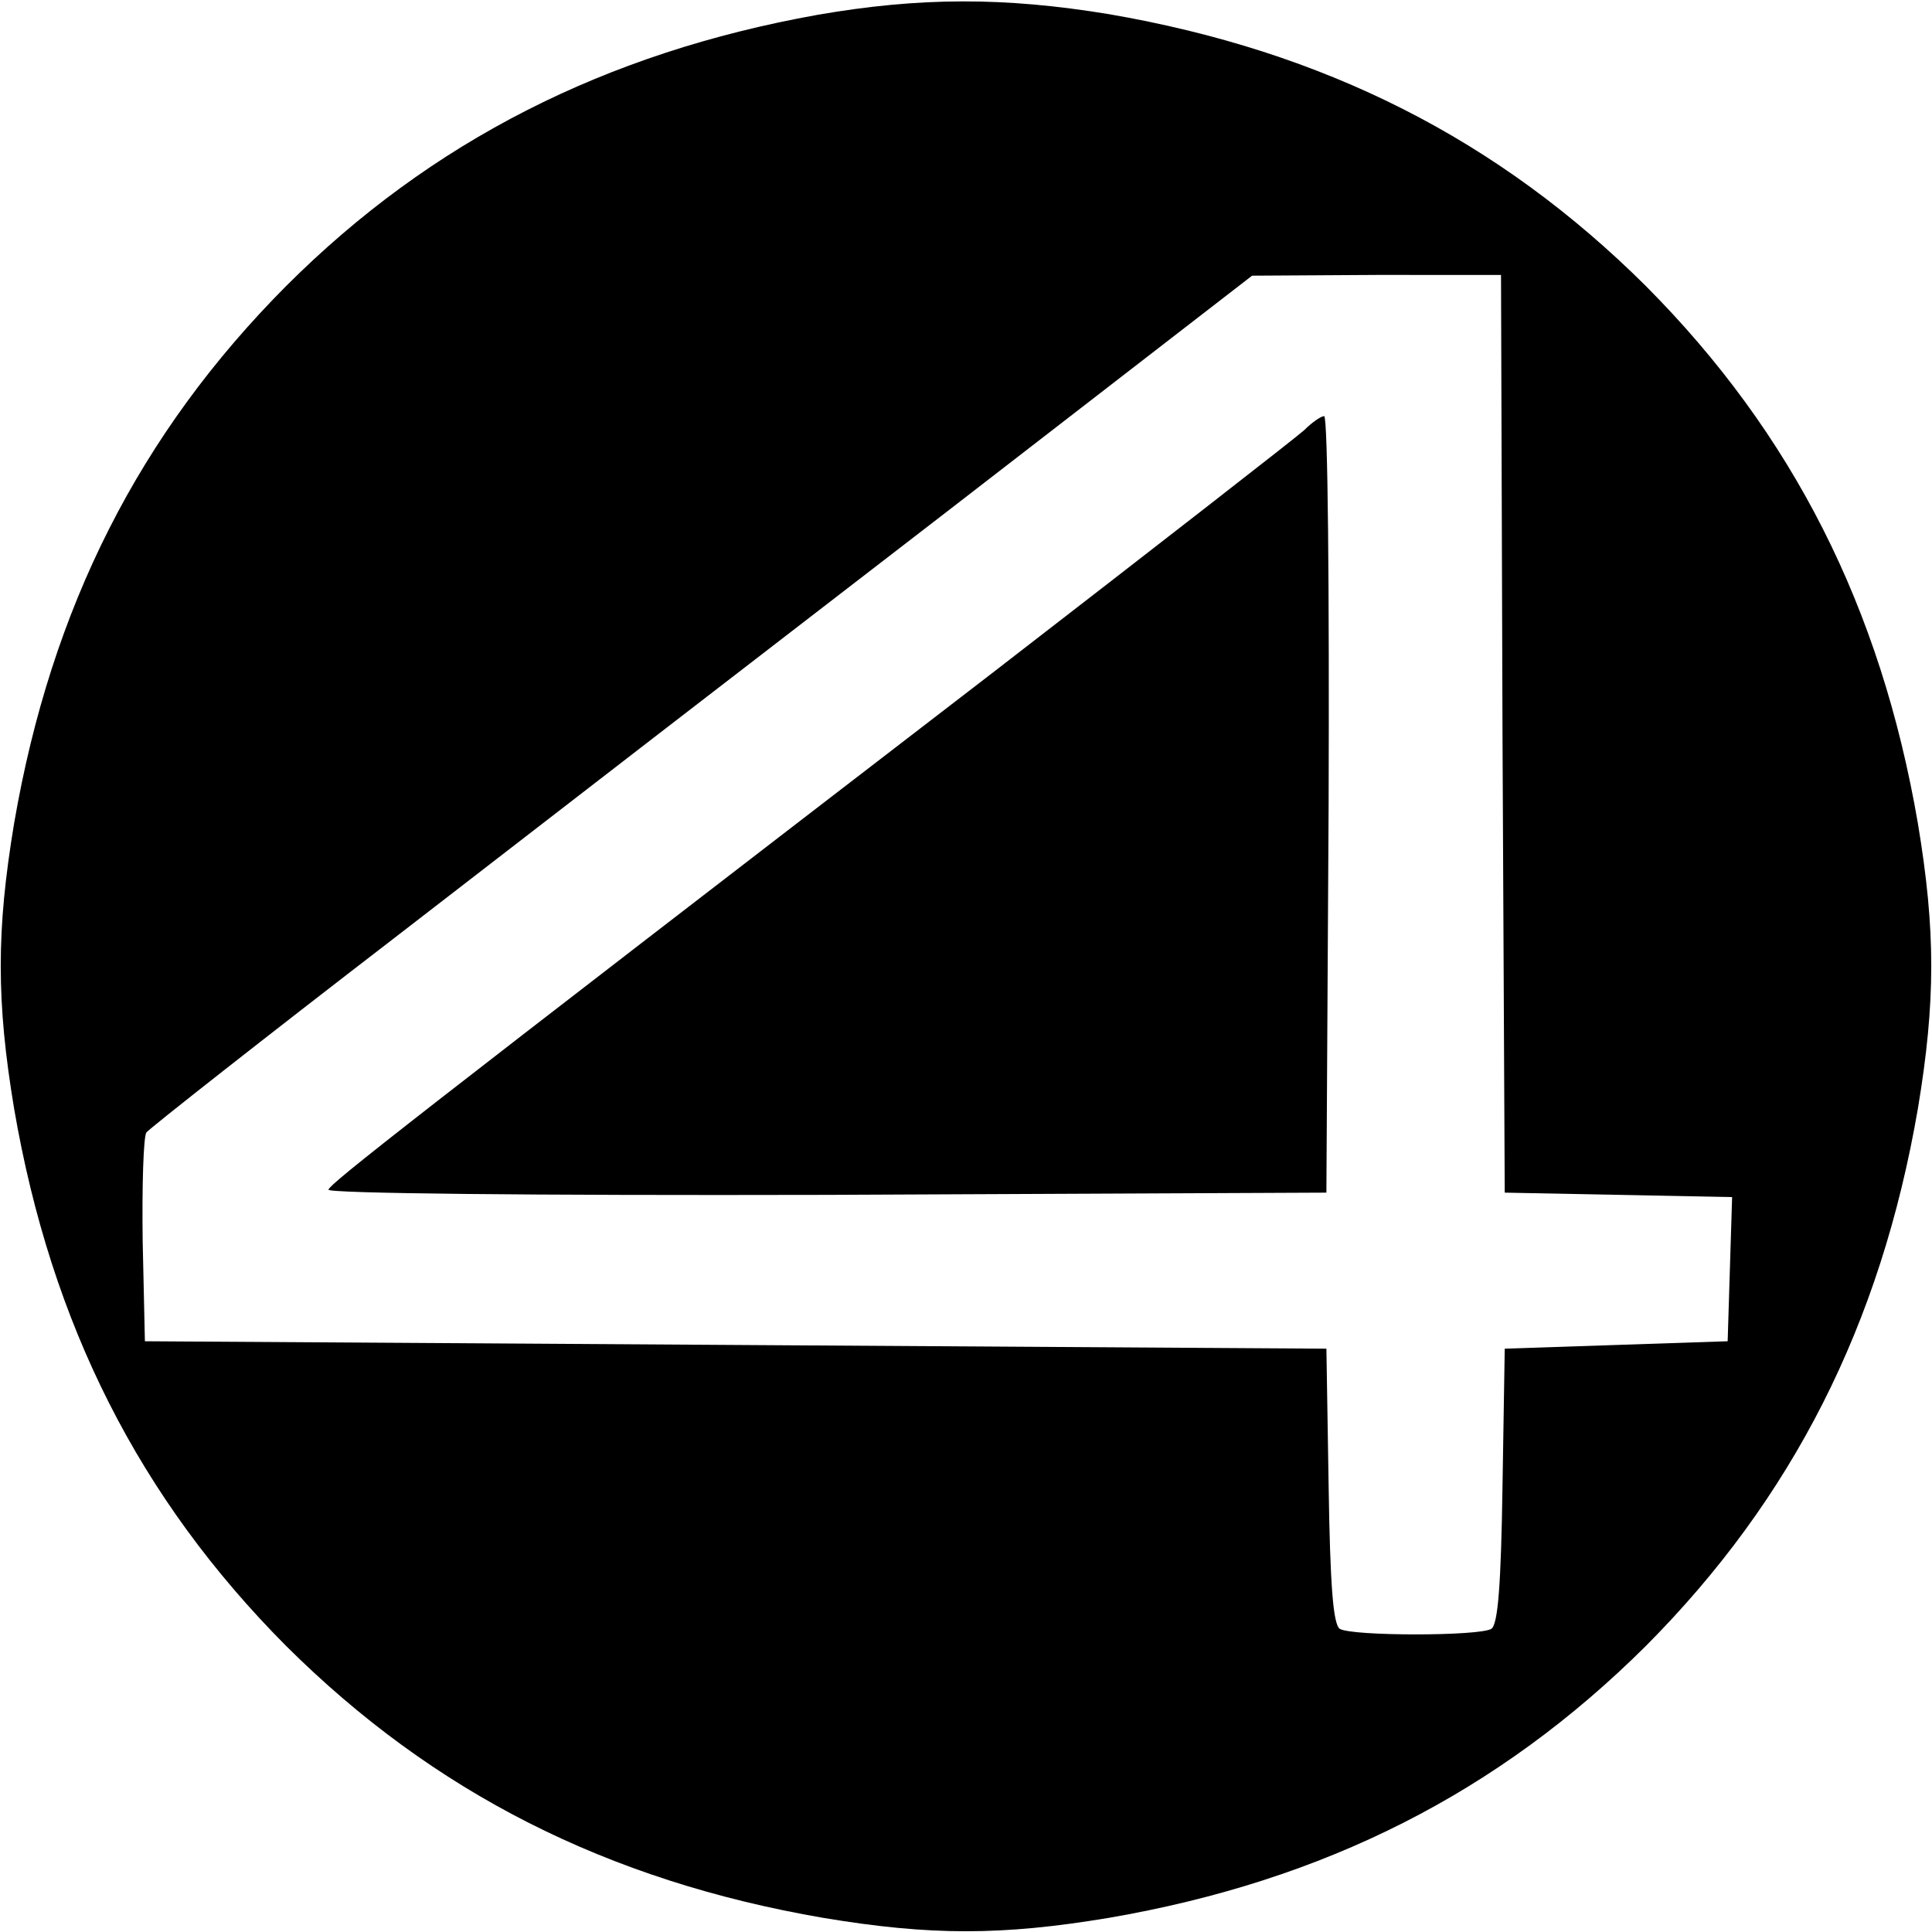 <svg version="1.0" xmlns="http://www.w3.org/2000/svg" width="346.667" height="346.667" viewBox="0 0 260 260"><path d="M110 2C81.5 7.1 58 19 38.5 38.5 18.8 58.3 6.9 81.7 1.9 110.8c-2.4 14.4-2.4 24 0 38.4 5 29.1 16.9 52.5 36.6 72.3 19.8 19.7 43.2 31.6 72.3 36.6 14.4 2.4 24 2.4 38.4 0 29.1-5 52.5-16.9 72.3-36.6 19.7-19.8 31.6-43.2 36.6-72.3 2.4-14.4 2.4-24 0-38.4-5-29.1-16.9-52.5-36.6-72.3-19.8-19.7-43.2-31.6-72.3-36.6-14-2.3-25.4-2.3-39.2.1zm92.2 96.7.3 61.8 15.3.3 15.3.3-.3 9.7-.3 9.7-15 .5-15 .5-.3 18.5c-.2 13.2-.6 18.6-1.5 19.2-1.6 1-18.8 1-20.4 0-.9-.6-1.3-6-1.5-19.2l-.3-18.5L99 181l-79.5-.5-.3-13.5c-.1-7.4.1-14 .5-14.6.5-.6 15.6-12.5 33.8-26.5 18.1-14 51.4-39.7 74-57.1l41-31.7 16.7-.1H202l.2 61.7z"/><path d="M175.5 57.9c-1.1 1-20 15.7-42 32.7-78.8 60.6-89 68.6-89.3 69.5-.2.5 26.9.8 67 .7l67.3-.3.3-52.3c.1-28.7-.1-52.2-.6-52.2-.4 0-1.6.8-2.7 1.9z"/></svg>